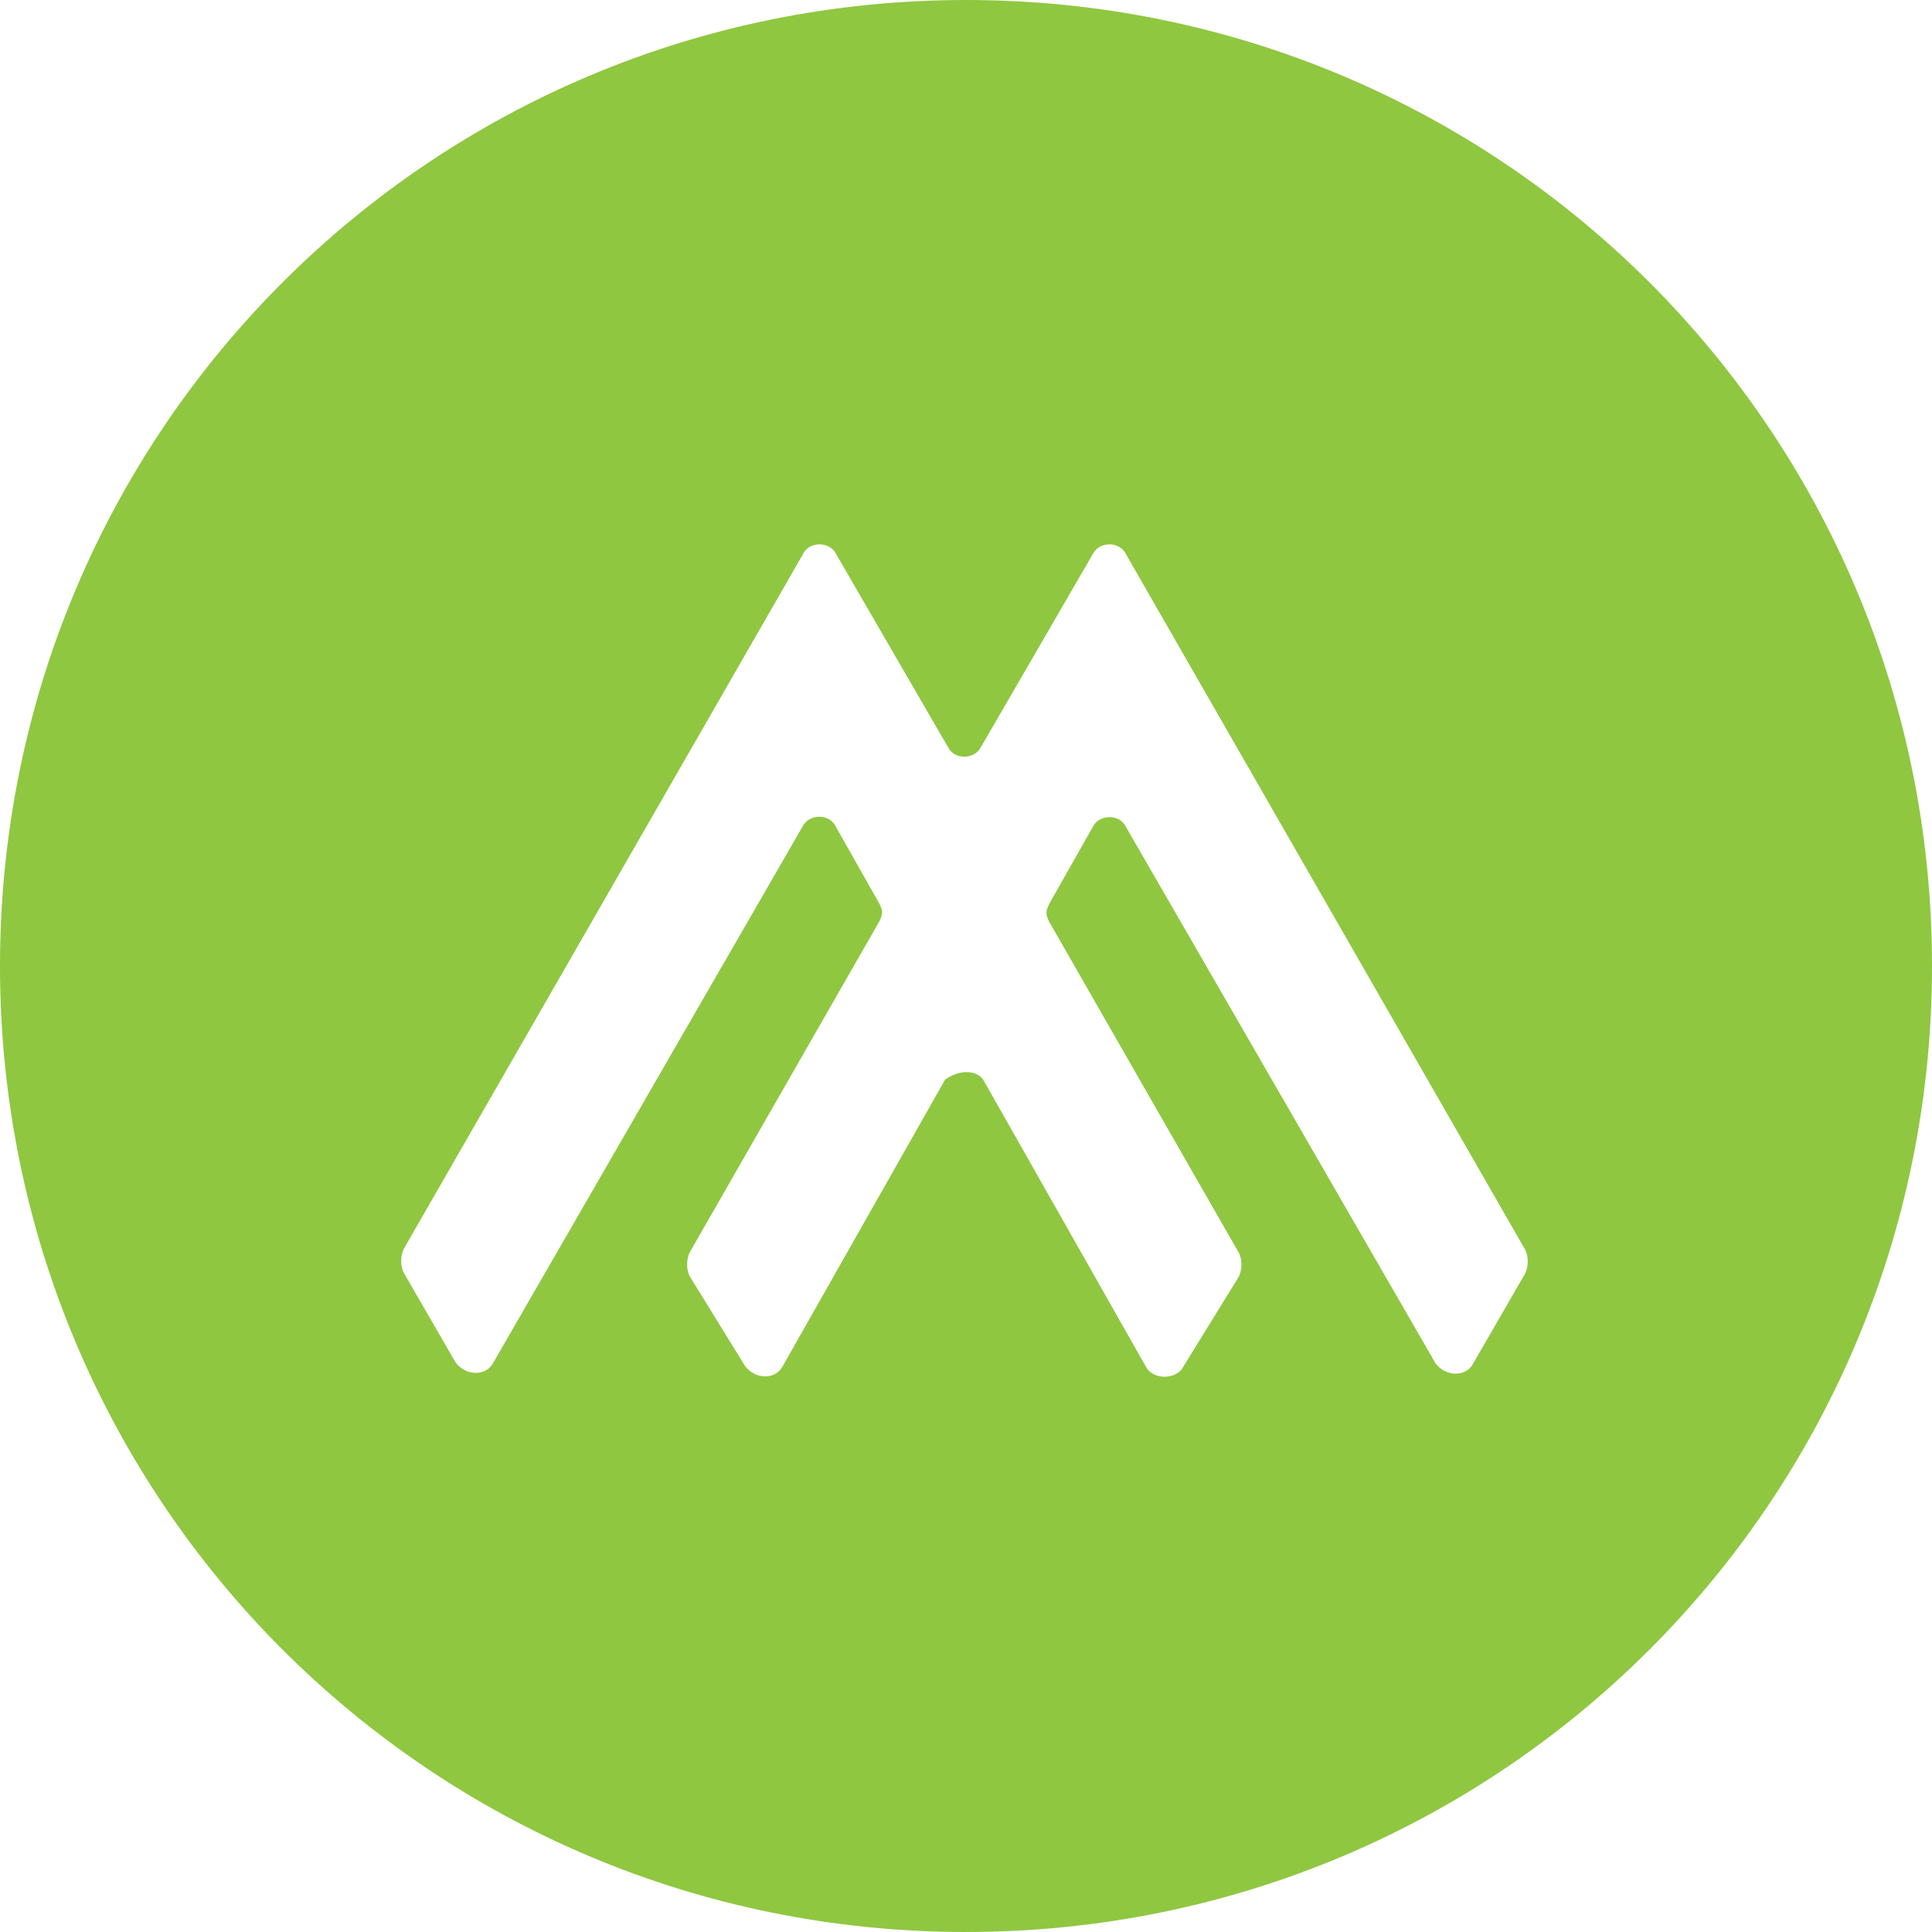 <?xml version="1.0" encoding="utf-8"?>
<!-- Generator: Adobe Illustrator 19.1.0, SVG Export Plug-In . SVG Version: 6.00 Build 0)  -->
<svg version="1.1" id="Layer_1" xmlns="http://www.w3.org/2000/svg" xmlns:xlink="http://www.w3.org/1999/xlink" x="0px" y="0px"
	 viewBox="0 0 500 500" enable-background="new 0 0 500 500" xml:space="preserve">
<path fill="#8FC741" d="M500,250c0,138.4-111.6,250-250,250S0,388.4,0,250S111.6,0,250,0S500,111.6,500,250z M254.5,279.5l42,74.1
	c1.8,3.6,8,3.6,9.8,0l14.3-23.2c0.9-1.8,0.9-4.5,0-6.2l-49.1-85.7c-0.9-1.8-0.9-2.7,0-4.5l11.6-20.5c1.8-2.7,6.3-2.7,8,0l80.4,139.3
	c2.7,3.6,8,3.6,9.8,0l13.4-23.2c0.9-1.8,0.9-4.5,0-6.2L291.1,142.9c-1.8-2.7-6.2-2.7-8,0l-29.5,50.9c-1.8,2.7-6.3,2.7-8,0
	l-29.5-50.9c-1.8-2.7-6.3-2.7-8,0L104.5,323.2c-0.9,1.8-0.9,4.5,0,6.2l13.4,23.2c2.7,3.6,8,3.6,9.8,0L208,213.4c1.8-2.7,6.3-2.7,8,0
	l11.6,20.5c0.9,1.8,0.9,2.7,0,4.5l-49.1,85.7c-0.9,1.8-0.9,4.5,0,6.2l14.3,23.2c2.7,3.6,8,3.6,9.8,0l42-74.1
	C248.2,276.8,252.7,276.8,254.5,279.5z"/>
</svg>
